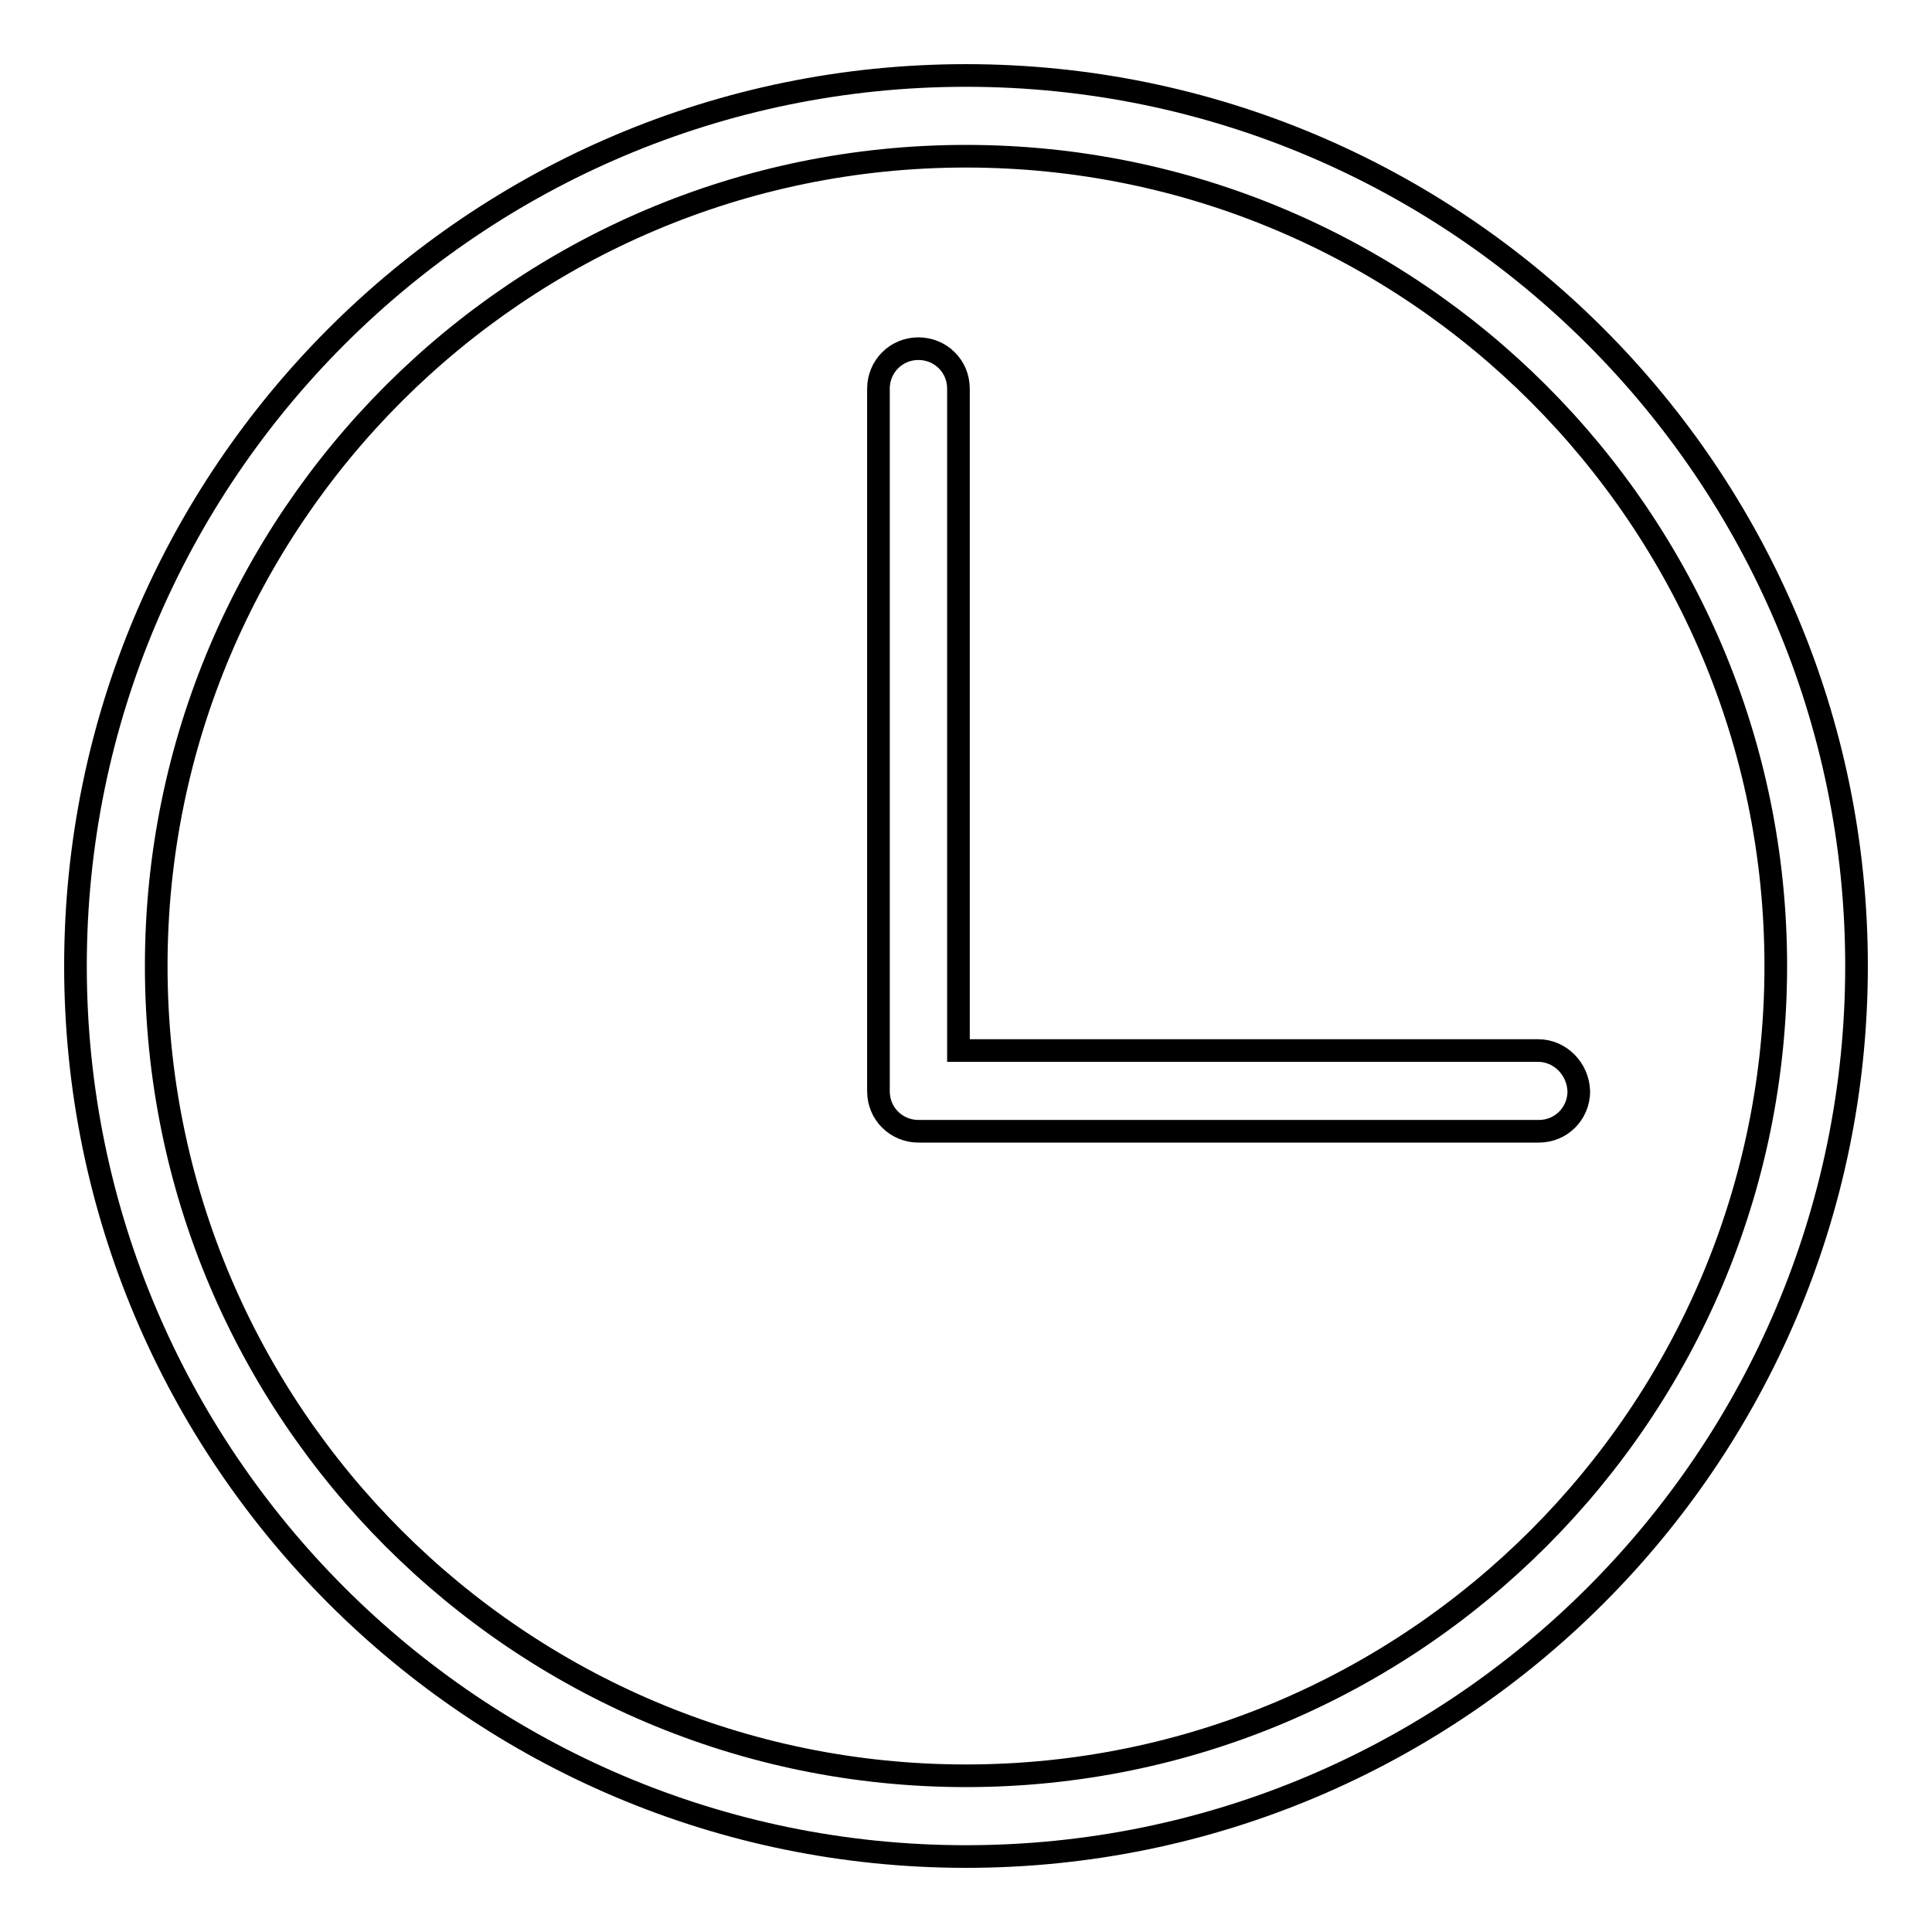 <?xml version="1.0" encoding="utf-8"?>
<!-- Svg Vector Icons : http://www.onlinewebfonts.com/icon -->
<!DOCTYPE svg PUBLIC "-//W3C//DTD SVG 1.1//EN" "http://www.w3.org/Graphics/SVG/1.1/DTD/svg11.dtd">
<svg version="1.1" xmlns="http://www.w3.org/2000/svg" xmlns:xlink="http://www.w3.org/1999/xlink" x="0px" y="0px" viewBox="0 0 256 256" enable-background="new 0 0 256 256" xml:space="preserve">
<g><g><path stroke-width="3" fill-opacity="0" stroke="#000000"  d="M128,246c-65.1,0-118-52.9-118-118C10,62.9,62.9,10,128,10c65.1,0,118,52.9,118,118C246,193.1,193.1,246,128,246z M128,20.7C68.8,20.7,20.7,68.8,20.7,128c0,59.2,48.1,107.3,107.3,107.3c59.2,0,107.3-48.1,107.3-107.3C235.3,68.8,187.2,20.7,128,20.7z"/><path stroke-width="3" fill-opacity="0" stroke="#000000"  d="M203.8,139.2h-76.8V51.5c0-3-2.4-5.3-5.3-5.3c-3,0-5.3,2.4-5.3,5.3v93.1c0,3,2.4,5.3,5.3,5.3h82.2c3,0,5.3-2.4,5.3-5.3C209.1,141.6,206.7,139.2,203.8,139.2z"/></g></g>
</svg>